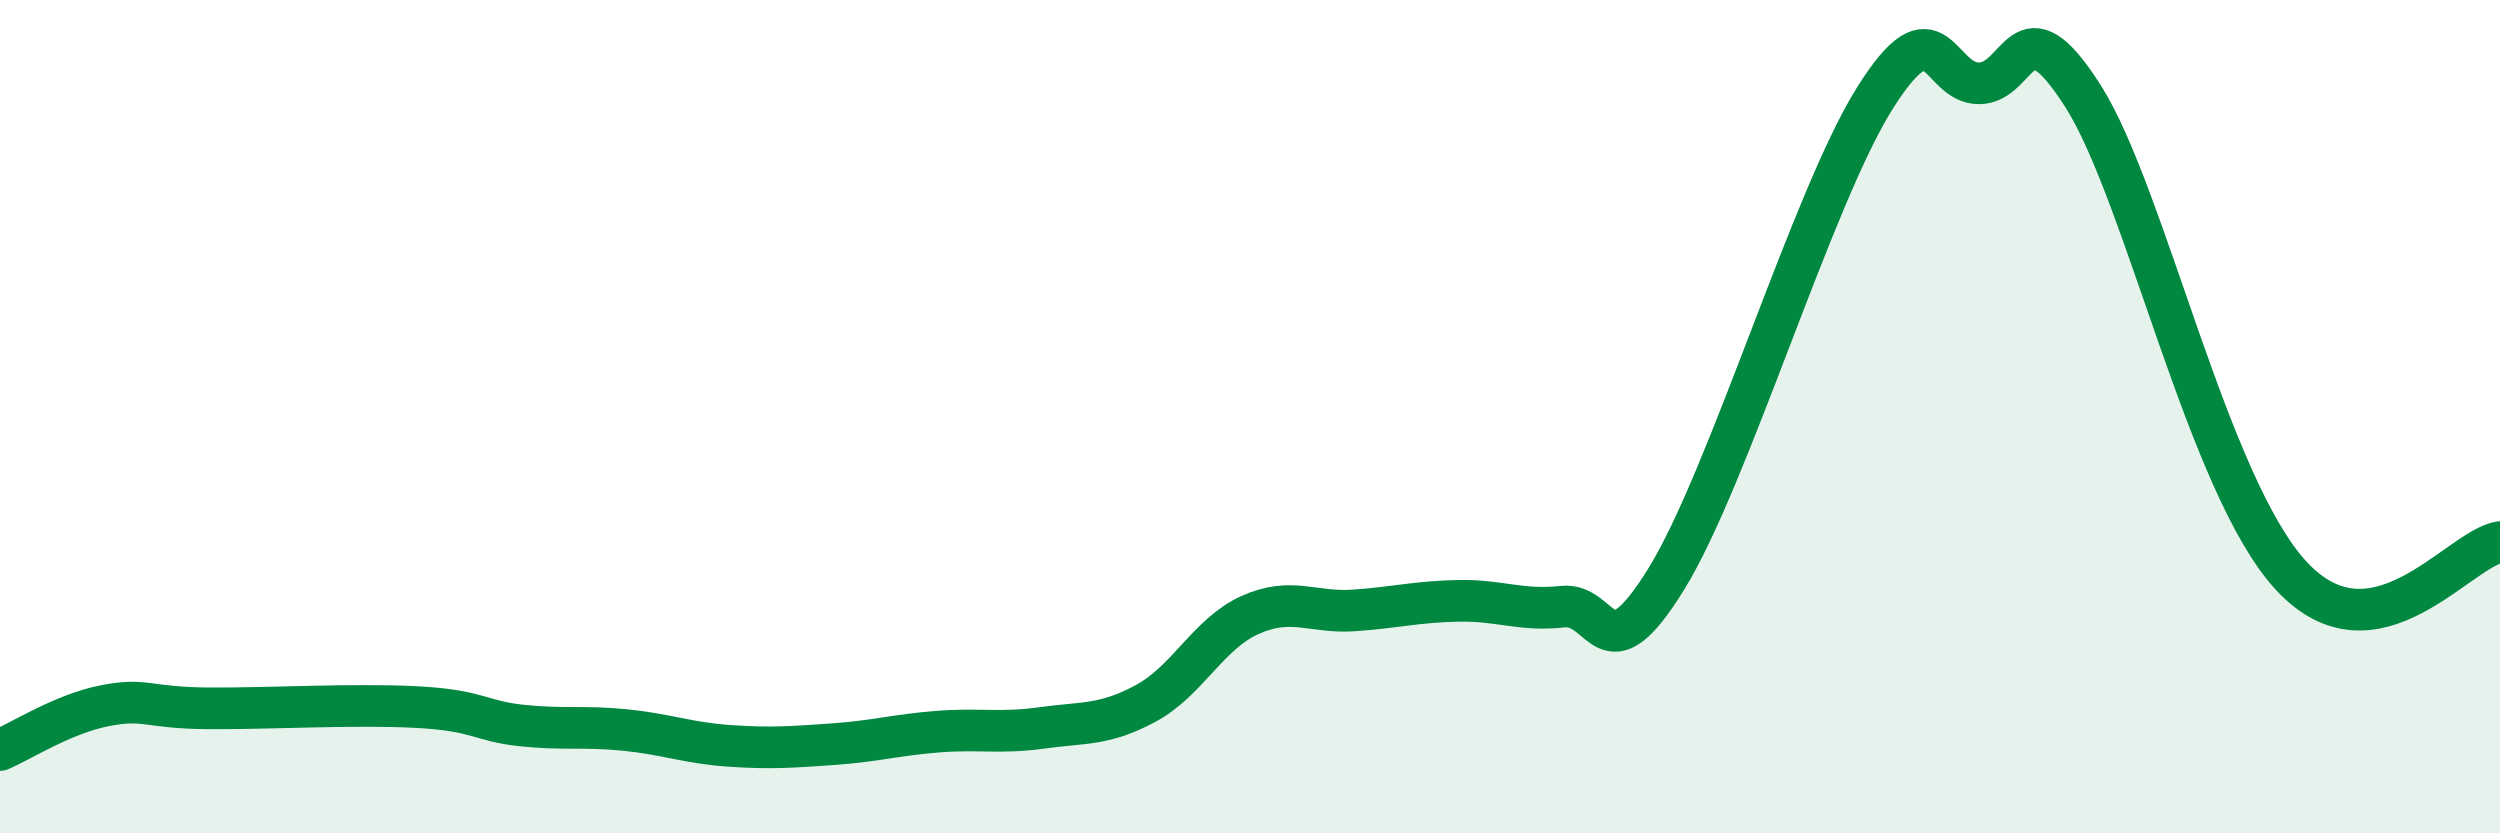
    <svg width="60" height="20" viewBox="0 0 60 20" xmlns="http://www.w3.org/2000/svg">
      <path
        d="M 0,18 C 0.5,17.79 1.5,17.14 2.5,16.94 C 3.5,16.74 3.5,16.99 5,17 C 6.5,17.01 8.5,16.89 10,16.97 C 11.5,17.05 11.5,17.3 12.5,17.41 C 13.5,17.52 14,17.42 15,17.52 C 16,17.62 16.5,17.83 17.5,17.9 C 18.5,17.97 19,17.93 20,17.86 C 21,17.79 21.5,17.64 22.5,17.56 C 23.5,17.48 24,17.61 25,17.47 C 26,17.33 26.5,17.42 27.5,16.88 C 28.5,16.34 29,15.21 30,14.76 C 31,14.31 31.5,14.72 32.5,14.65 C 33.5,14.58 34,14.44 35,14.42 C 36,14.4 36.5,14.67 37.5,14.56 C 38.5,14.45 38.5,16.32 40,13.88 C 41.5,11.44 43.5,4.73 45,2.35 C 46.5,-0.03 46.5,2.01 47.5,2 C 48.5,1.99 48.5,-0.05 50,2.32 C 51.5,4.69 53,11.69 55,13.83 C 57,15.97 59,13.17 60,13.01L60 20L0 20Z"
        fill="#008740"
        opacity="0.1"
        stroke-linecap="round"
        stroke-linejoin="round"
      />
      <path
        d="M 0,18 C 0.5,17.79 1.5,17.14 2.5,16.94 C 3.5,16.74 3.5,16.99 5,17 C 6.5,17.01 8.5,16.89 10,16.97 C 11.5,17.05 11.5,17.3 12.5,17.41 C 13.5,17.52 14,17.42 15,17.52 C 16,17.62 16.5,17.83 17.5,17.9 C 18.5,17.97 19,17.93 20,17.86 C 21,17.79 21.5,17.64 22.5,17.56 C 23.5,17.48 24,17.61 25,17.47 C 26,17.33 26.5,17.42 27.5,16.88 C 28.5,16.34 29,15.21 30,14.76 C 31,14.31 31.5,14.72 32.5,14.65 C 33.5,14.58 34,14.44 35,14.42 C 36,14.4 36.5,14.67 37.5,14.56 C 38.5,14.45 38.5,16.32 40,13.88 C 41.5,11.44 43.5,4.73 45,2.35 C 46.5,-0.03 46.5,2.01 47.5,2 C 48.5,1.99 48.5,-0.05 50,2.32 C 51.5,4.69 53,11.69 55,13.83 C 57,15.97 59,13.17 60,13.01"
        stroke="#008740"
        stroke-width="1"
        fill="none"
        stroke-linecap="round"
        stroke-linejoin="round"
      />
    </svg>
  